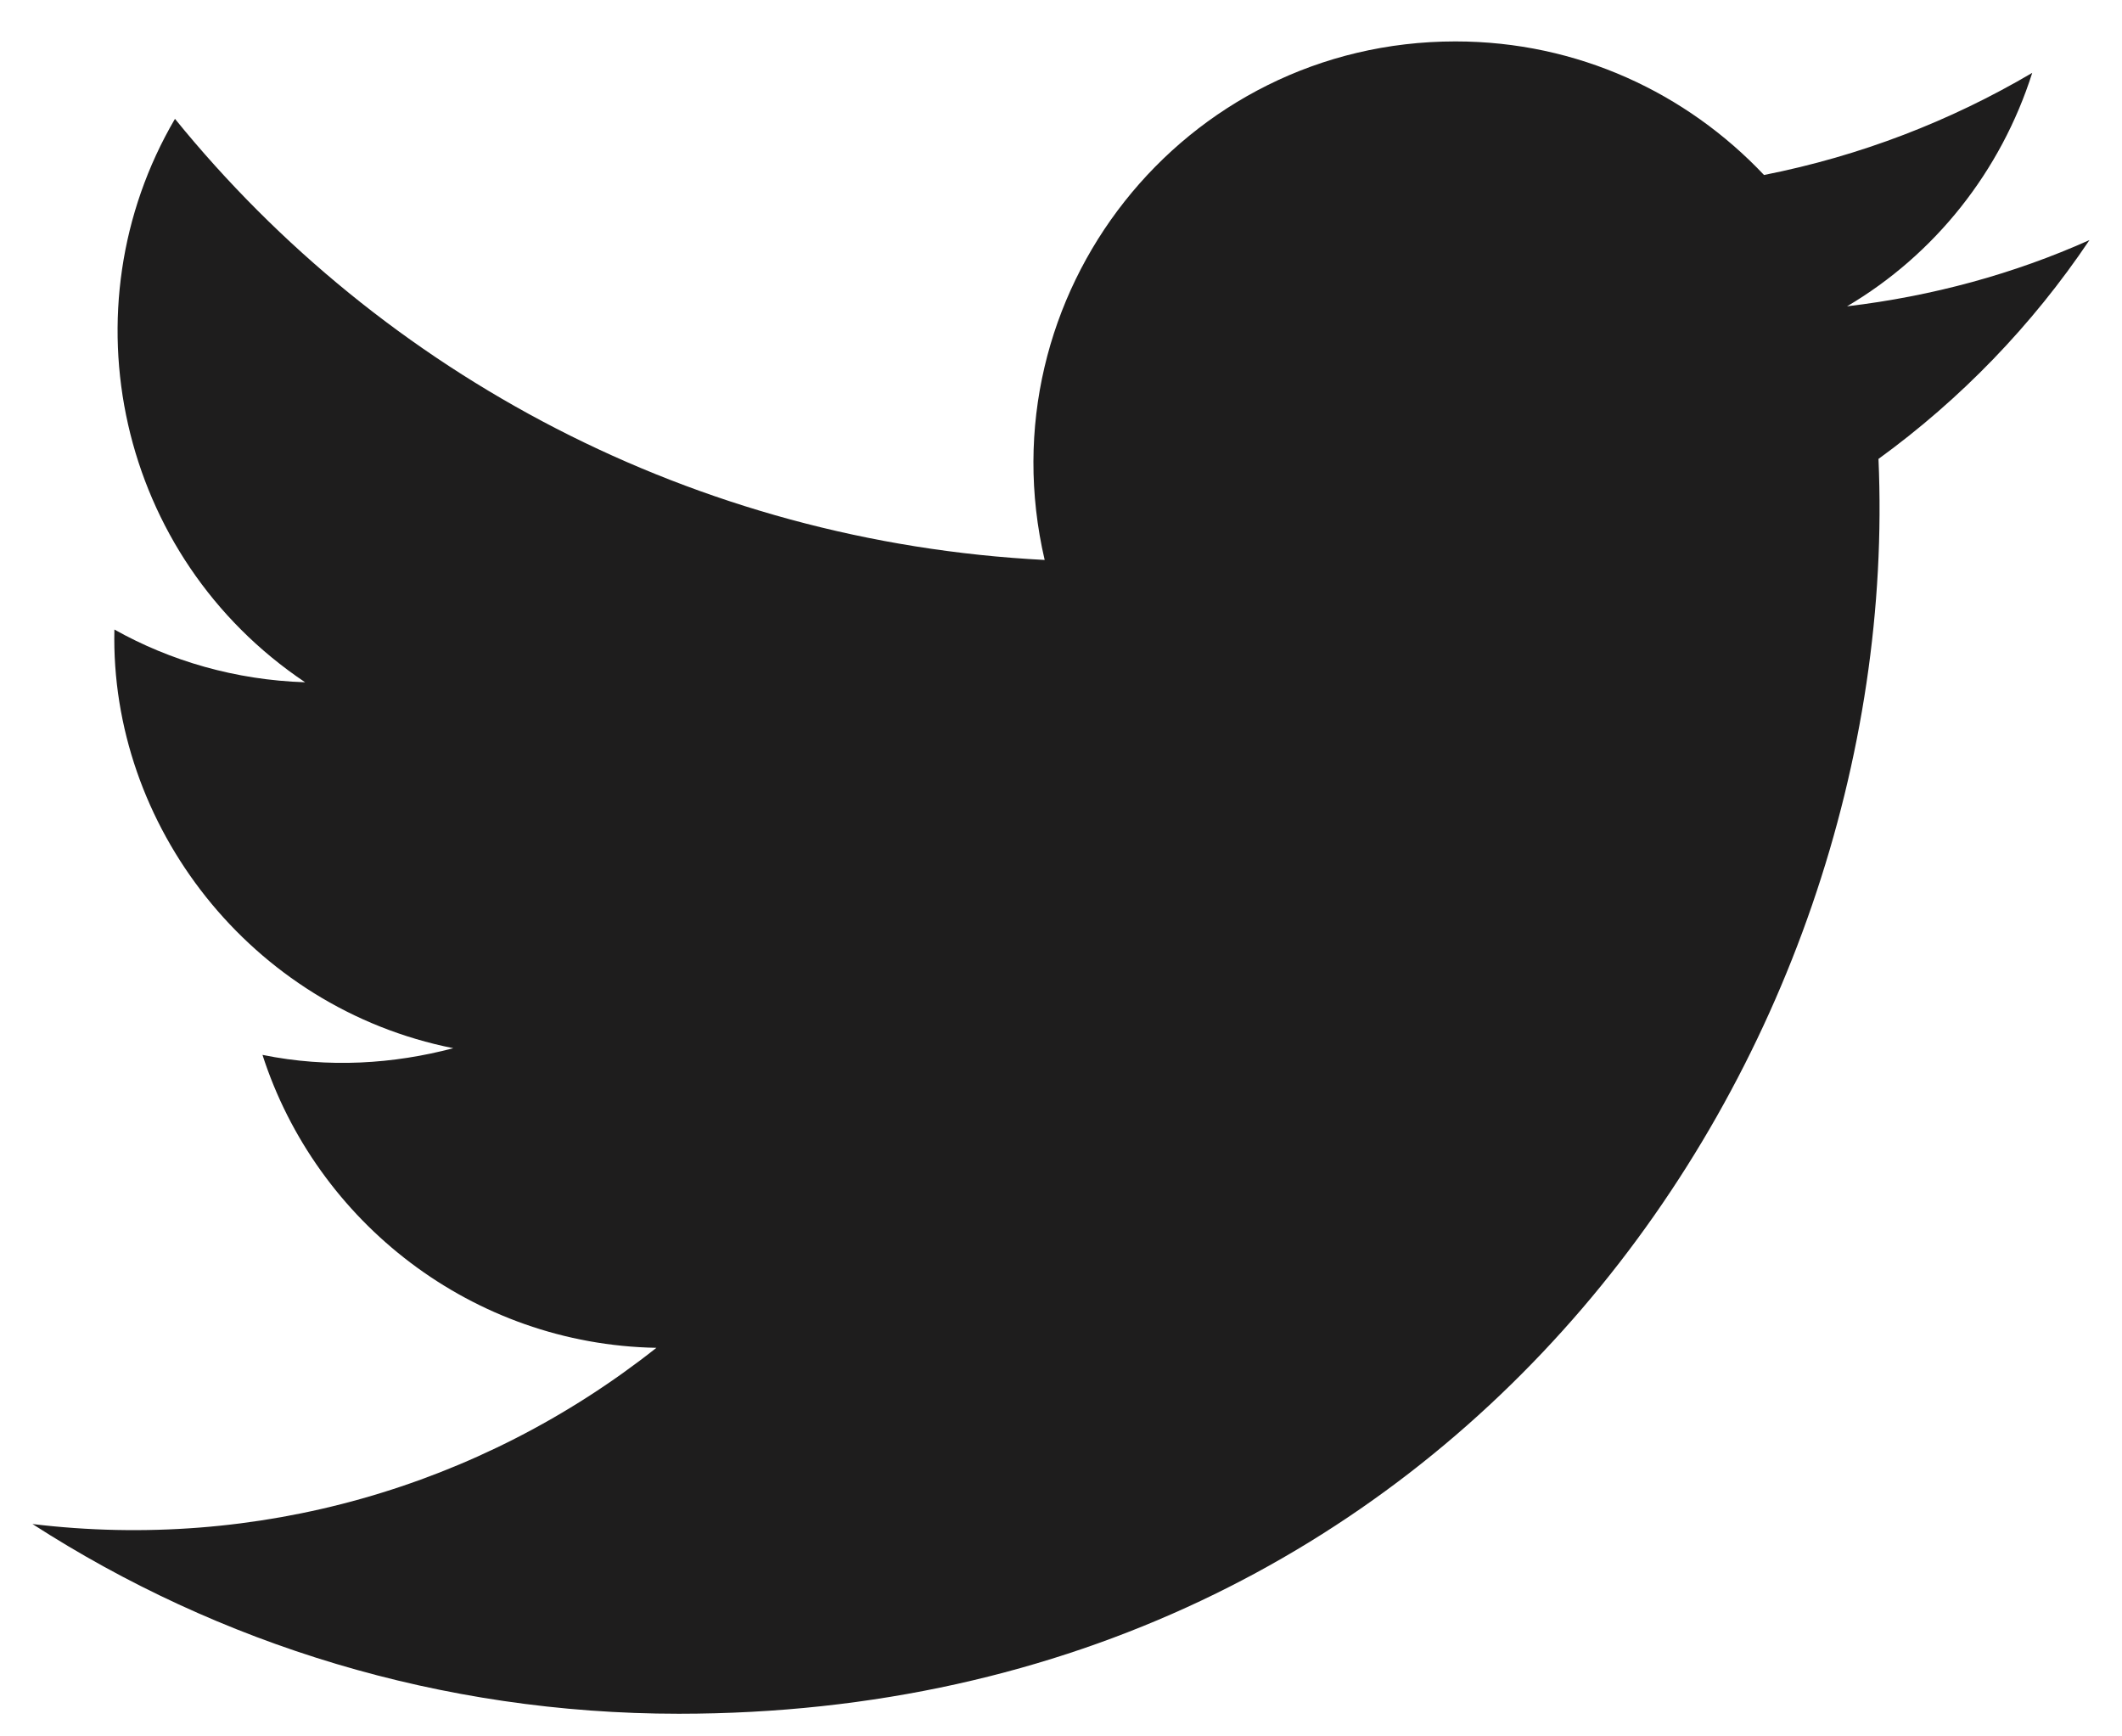 <svg width="33" height="27" viewBox="0 0 33 27" fill="none" xmlns="http://www.w3.org/2000/svg">
<path d="M0.505 23.698C3.402 25.566 6.857 26.648 10.557 26.648C22.738 26.648 29.615 16.351 29.213 7.136C30.487 6.211 31.604 5.059 32.494 3.733C31.325 4.257 30.051 4.606 28.724 4.763C30.086 3.96 31.116 2.668 31.604 1.133C30.33 1.883 28.934 2.424 27.433 2.721C26.229 1.447 24.536 0.644 22.634 0.644C18.393 0.644 15.287 4.588 16.246 8.707C10.801 8.428 5.95 5.827 2.721 1.848C0.993 4.798 1.831 8.655 4.745 10.609C3.663 10.574 2.651 10.278 1.779 9.789C1.709 12.825 3.89 15.67 7.049 16.299C6.124 16.543 5.112 16.613 4.082 16.403C4.92 19.004 7.346 20.906 10.208 20.958C7.451 23.14 3.978 24.117 0.505 23.698Z" fill="#1E1D1D"/>
</svg>
